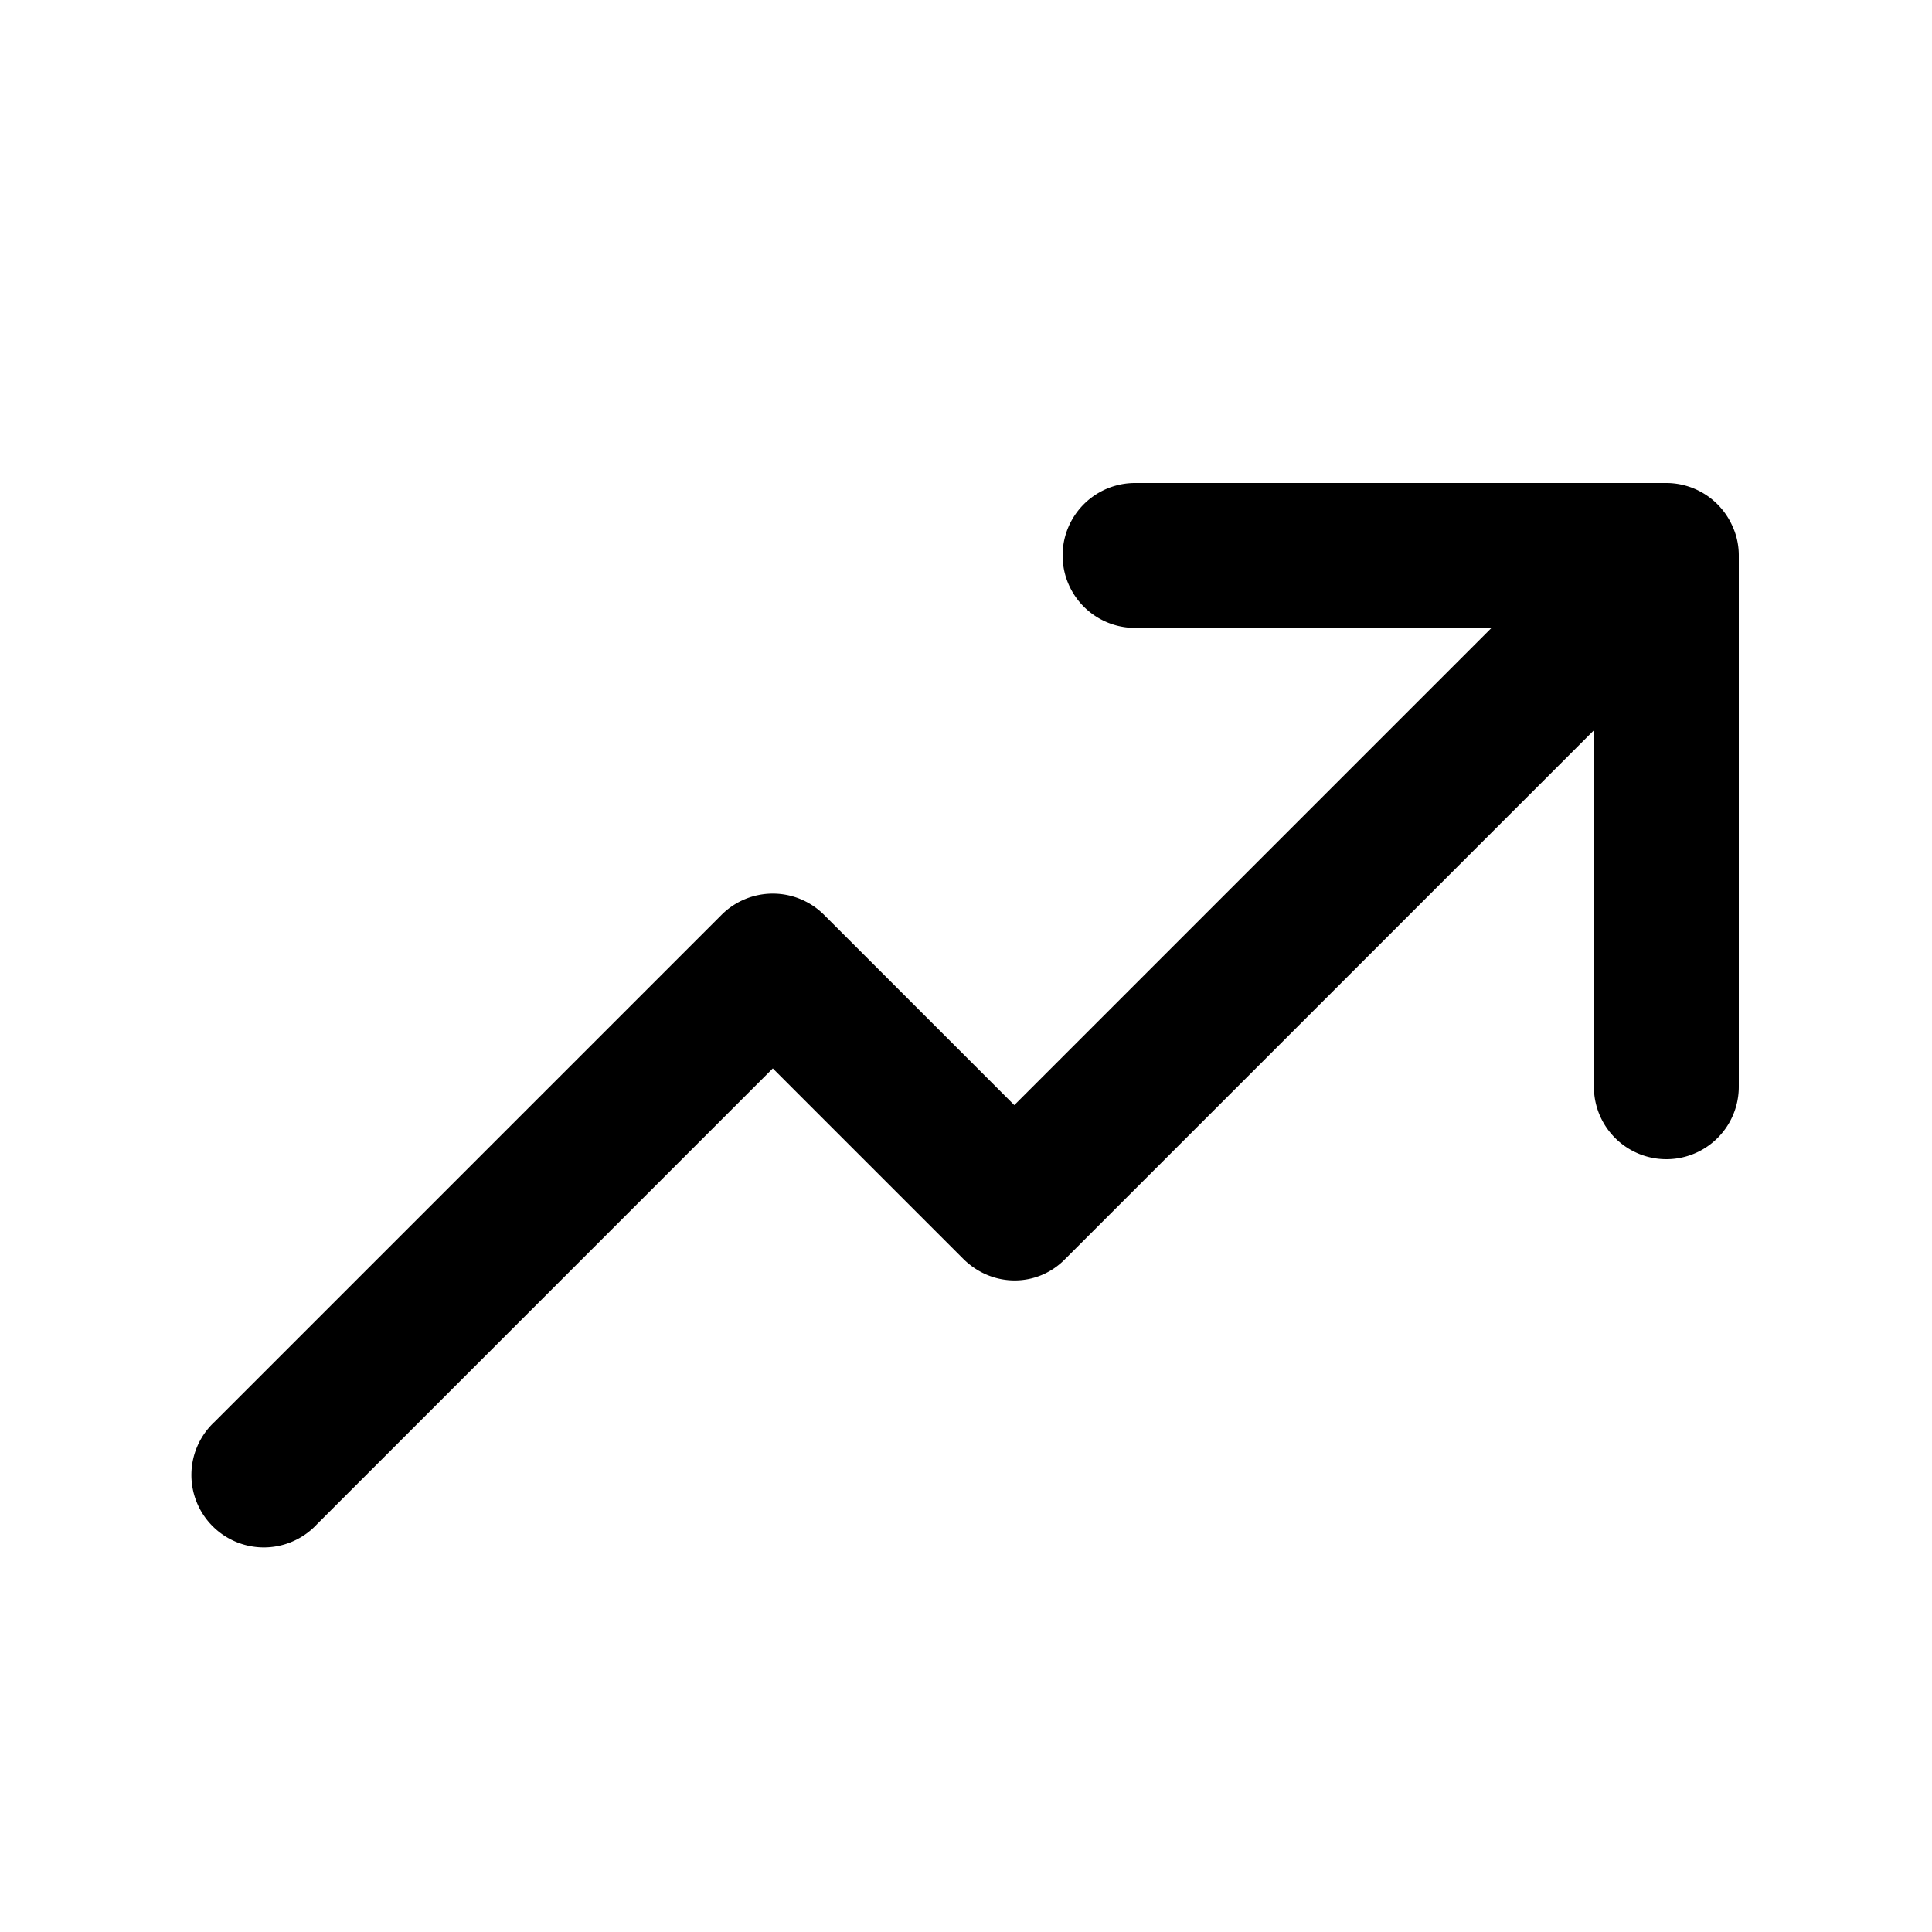 <svg width="20" height="20" viewBox="0 0 20 20" xmlns="http://www.w3.org/2000/svg"><path d="M17.94 5.46a.75.75 0 0 0-.7-.46h-5.49a.75.75 0 0 0 0 1.5h3.69l-4.94 4.94-1.97-1.97a.75.75 0 0 0-1.06 0l-5.25 5.25a.75.75 0 1 0 1.06 1.06L8 11.06l1.97 1.97c.3.3.77.3 1.06 0l5.47-5.47v3.69a.75.75 0 0 0 1.5 0v-5.5c0-.1-.02-.2-.06-.29Z"/></svg>